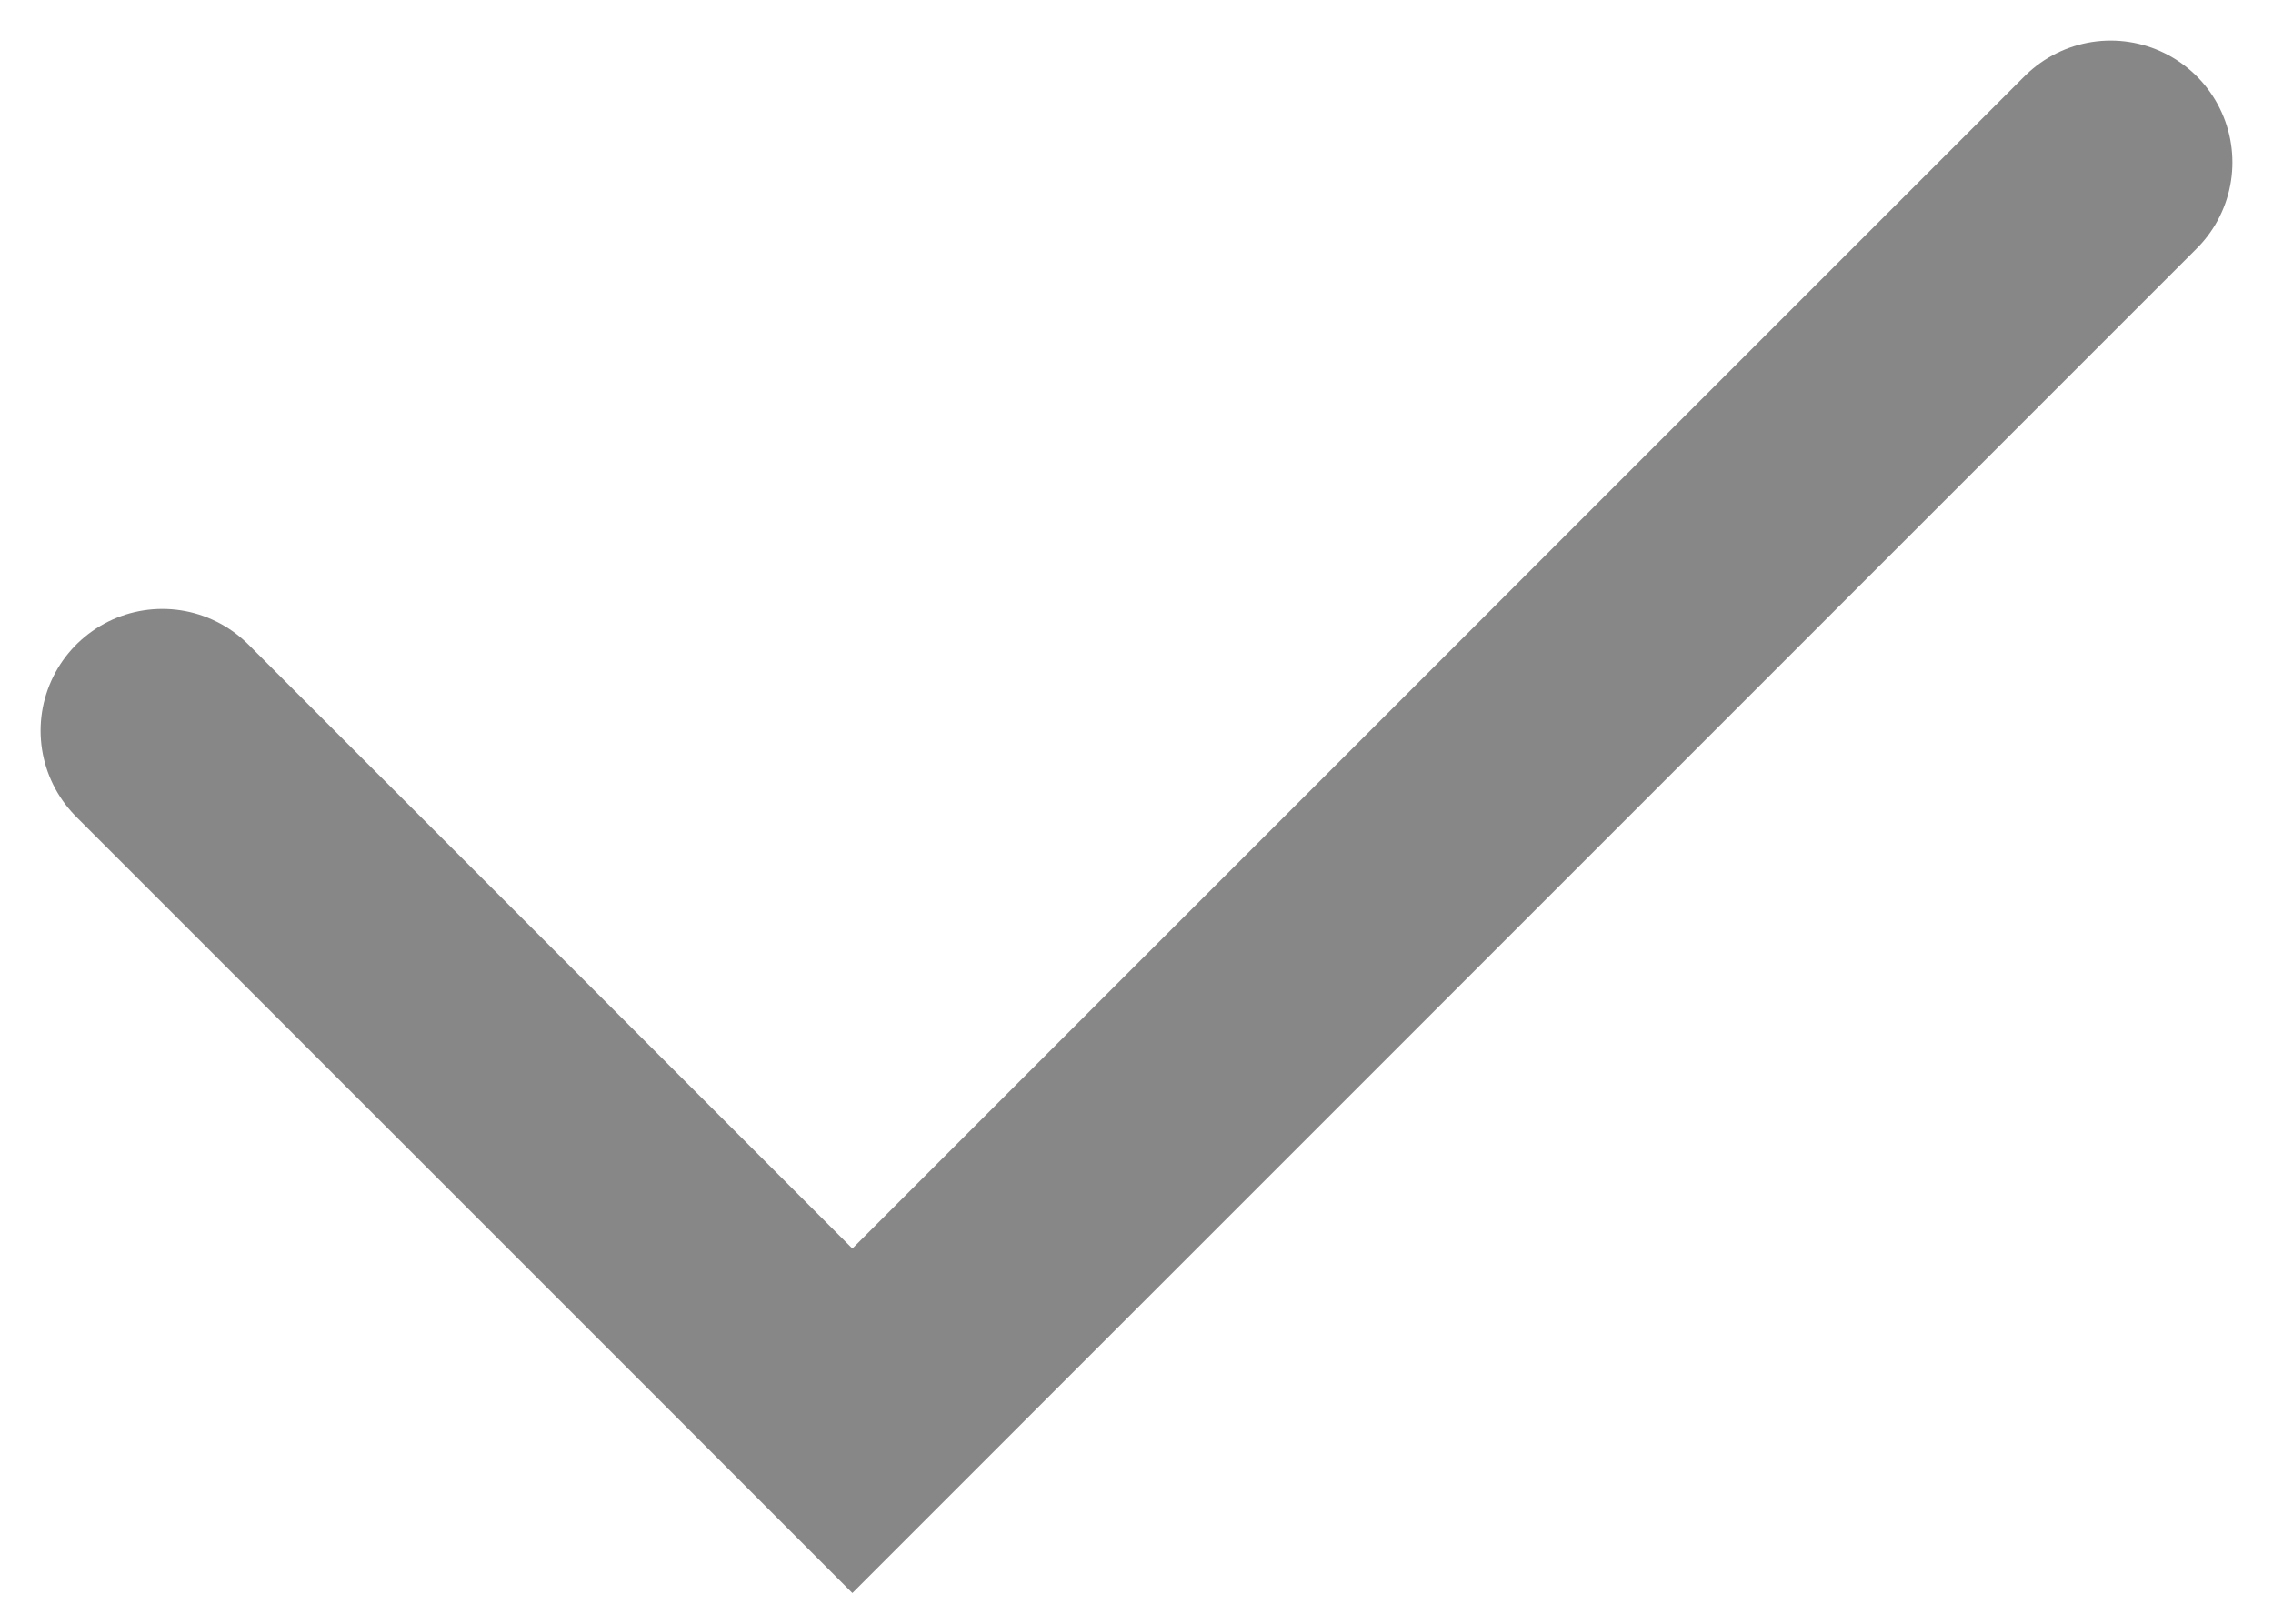 <svg width="28" height="20" viewBox="0 0 28 20" fill="none" xmlns="http://www.w3.org/2000/svg">
<path id="Vector 21" d="M2 9L10.5 17.5L26 2" stroke="#878787" stroke-width="3" stroke-linecap="round"/>
</svg>
